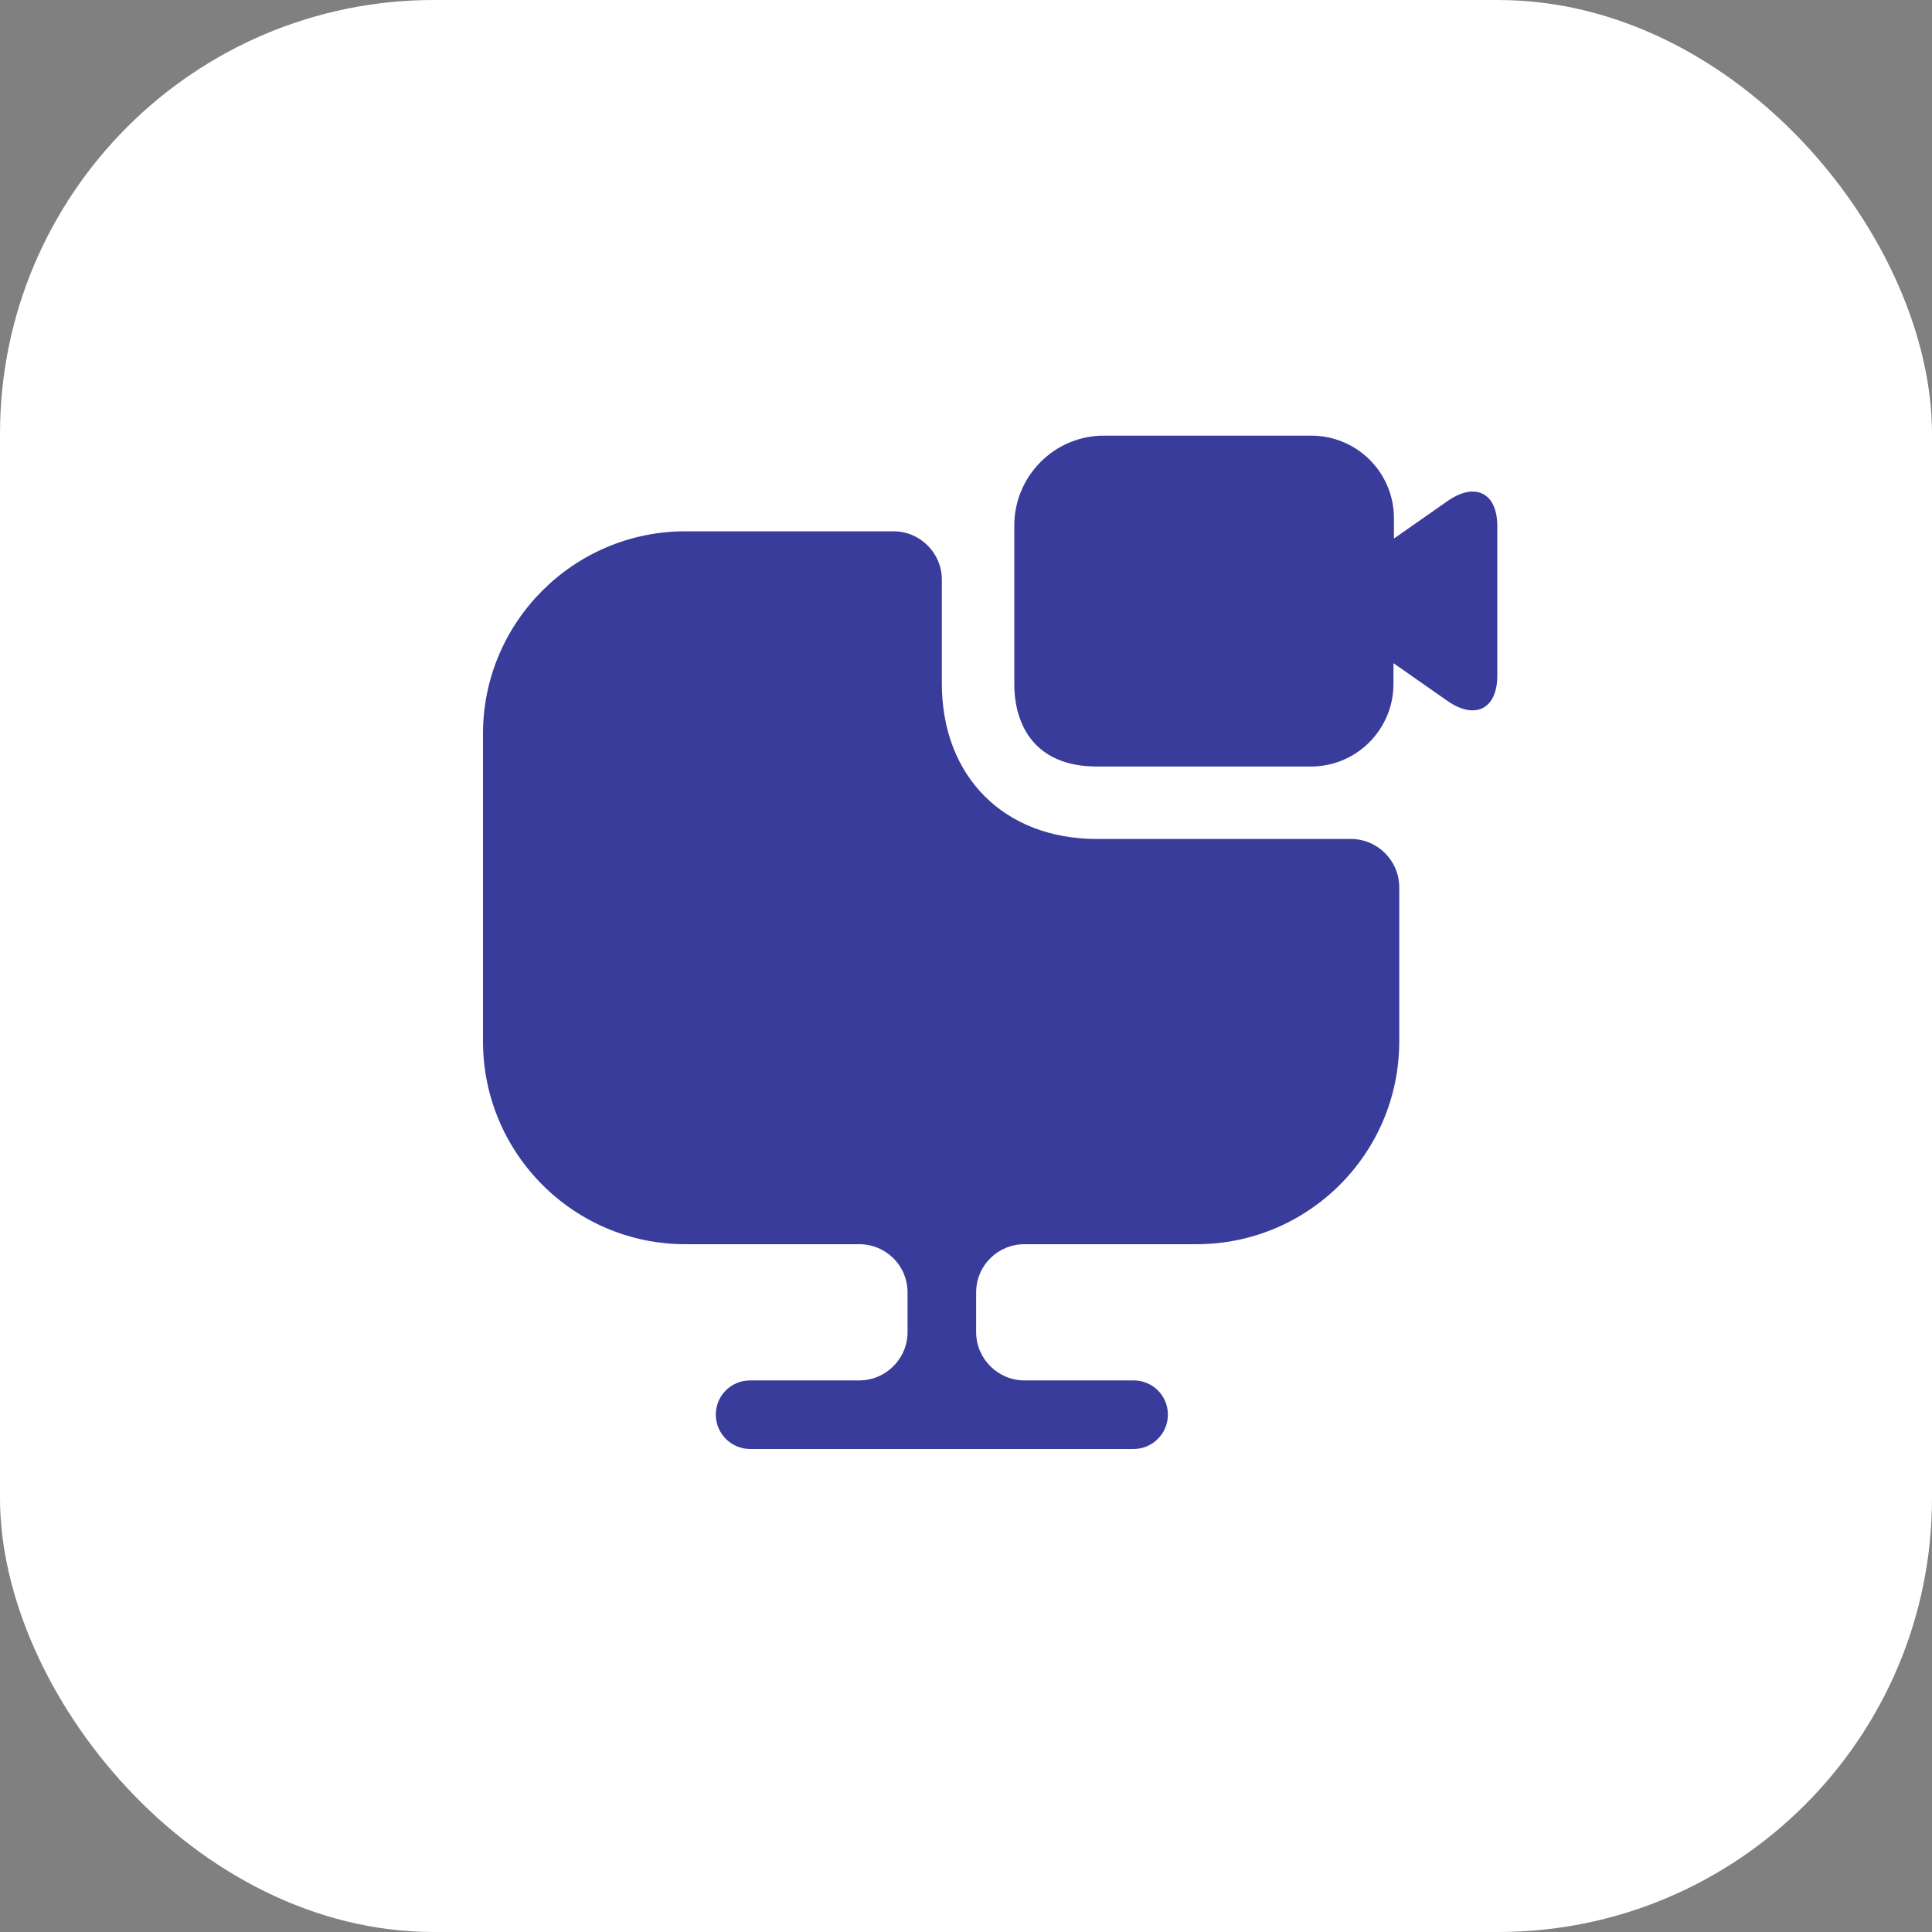 <svg width="40" height="40" viewBox="0 0 40 40" fill="none" xmlns="http://www.w3.org/2000/svg">
<rect x="0" y="0" width="40" height="40" fill="#808080" stroke="none"/>
<rect width="40" height="40" rx="8.984" fill="white"/>
<path d="M28.97 18.37V21.56C28.97 23.88 27.09 25.76 24.77 25.76H21.21C20.66 25.76 20.21 26.2 20.21 26.76V27.58C20.21 28.13 20.66 28.58 21.21 28.58H23.47C23.86 28.58 24.18 28.89 24.18 29.29C24.18 29.68 23.86 30 23.47 30H15.53C15.14 30 14.82 29.68 14.82 29.29C14.82 28.89 15.14 28.58 15.53 28.58H17.79C18.34 28.58 18.79 28.13 18.79 27.58V26.76C18.79 26.2 18.34 25.76 17.79 25.76H14.19C11.88 25.76 10 23.88 10 21.56V15.19C10 12.88 11.88 11 14.19 11H18.5C19.05 11 19.5 11.45 19.5 12V14.15C19.5 16.08 20.79 17.37 22.71 17.37H27.97C28.52 17.37 28.97 17.82 28.97 18.37Z" fill="#393C9B"/>
<path d="M29.99 10.36L28.86 11.15V10.73C28.86 9.78 28.09 9.02 27.15 9.02H22.87C21.84 9.01 21 9.85 21 10.88V14.16C21 15.02 21.43 15.87 22.71 15.87H27.14C28.09 15.87 28.85 15.1 28.85 14.16V13.73L29.98 14.52C30.55 14.91 31 14.67 31 13.99V10.89C31 10.21 30.55 9.98 29.99 10.36Z" fill="#393C9B"/>
</svg>
